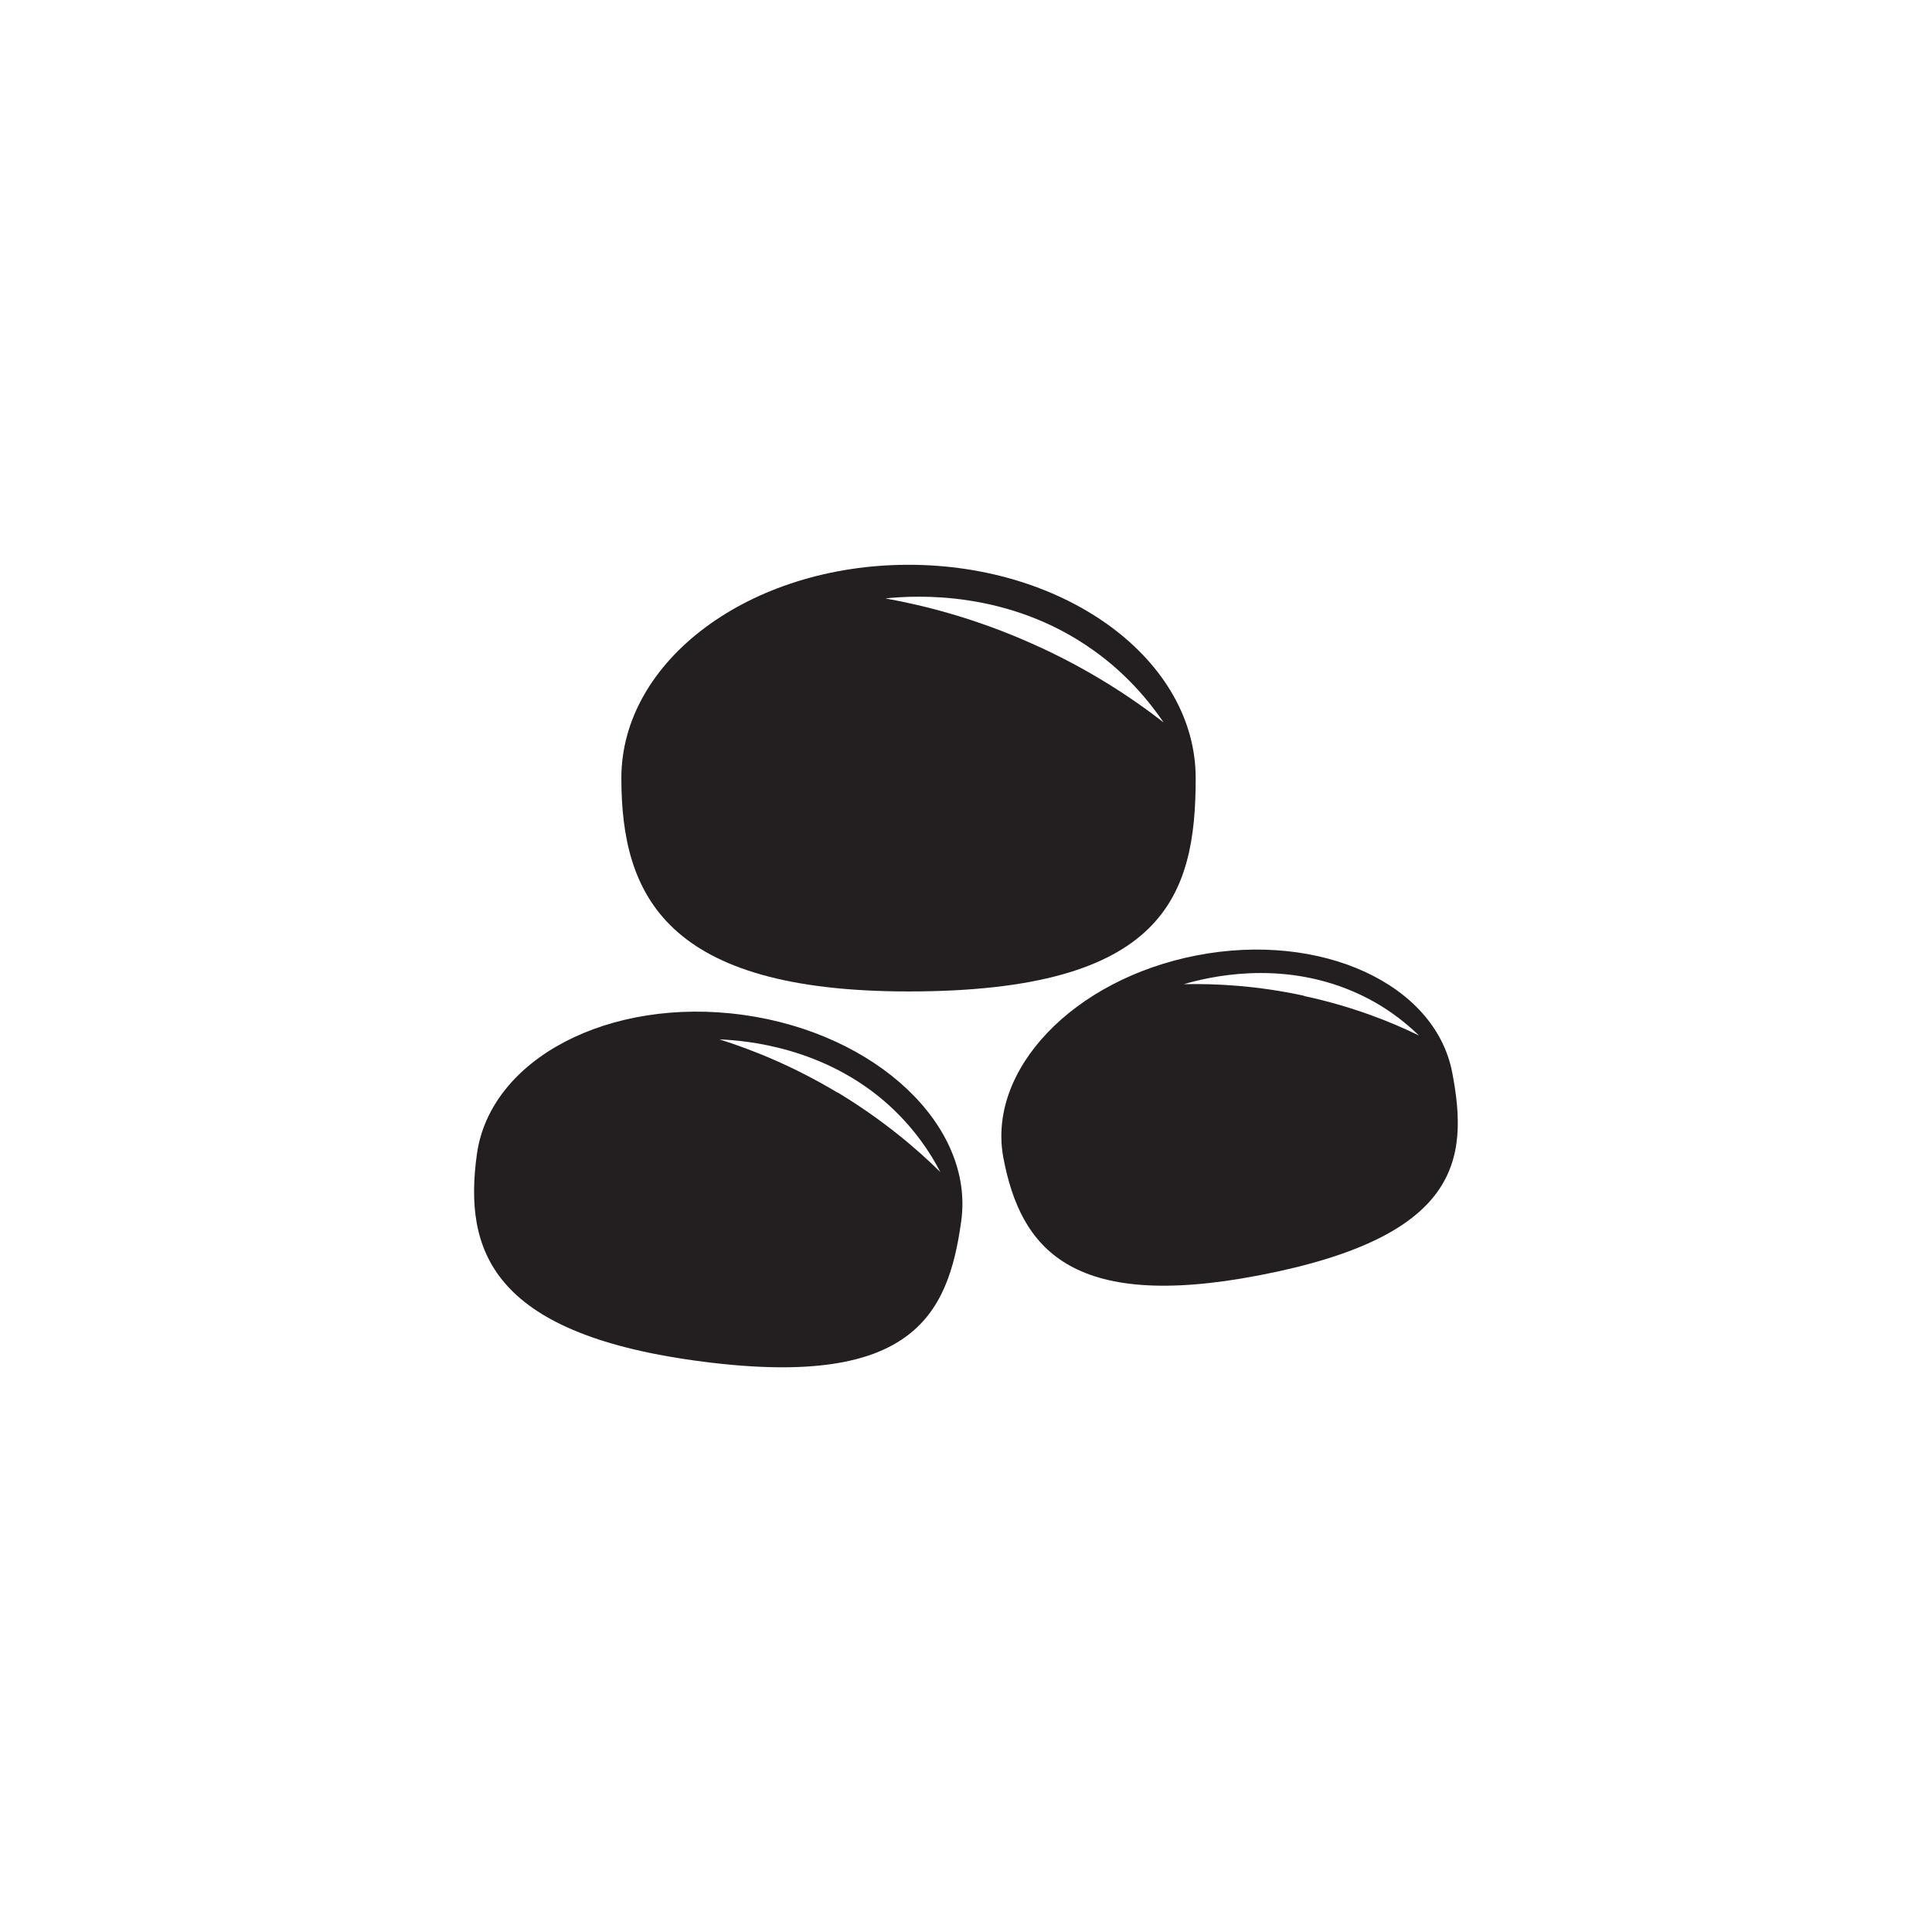 <?xml version="1.0" encoding="UTF-8"?>
<svg id="Layer_1" data-name="Layer 1" xmlns="http://www.w3.org/2000/svg" viewBox="0 0 85.04 85.04">
  <defs>
    <style>
      .cls-1 {
        fill: #231f20;
        stroke-width: 0px;
      }
    </style>
  </defs>
  <path class="cls-1" d="m39.99,24.86c-6.98,0-12.64,4.21-12.64,9.39s1.98,9.39,12.64,9.39c11.28,0,12.64-4.21,12.64-9.39s-5.66-9.39-12.64-9.39Zm5.39,3.45c-2.45-1.09-4.68-1.66-6.41-1.97,1.35-.14,5.43-.37,9.14,2.27,1.47,1.04,2.46,2.24,3.11,3.19-1.4-1.09-3.35-2.39-5.84-3.49Z"/>
  <path class="cls-1" d="m63.92,47.2c-.75-3.89-5.77-6.2-11.23-5.15-5.45,1.05-9.27,5.05-8.52,8.94.75,3.89,2.9,6.75,11.23,5.15,8.81-1.69,9.27-5.05,8.52-8.94Zm-6.52-3.37c-2.07-.45-3.89-.54-5.29-.51,1.03-.3,4.18-1.09,7.47.33,1.3.56,2.24,1.31,2.88,1.93-1.25-.61-2.96-1.29-5.06-1.74Z"/>
  <path class="cls-1" d="m32.7,44.67c-5.89-.81-11.13,1.94-11.71,6.14-.58,4.2.62,7.84,9.61,9.08,9.51,1.31,11.13-1.94,11.71-6.14.58-4.2-3.73-8.27-9.61-9.08Zm4.16,3.42c-1.95-1.17-3.76-1.89-5.19-2.34,1.15.05,4.62.33,7.46,2.9,1.12,1.02,1.83,2.1,2.26,2.94-1.06-1.05-2.56-2.32-4.53-3.51Z"/>
</svg>